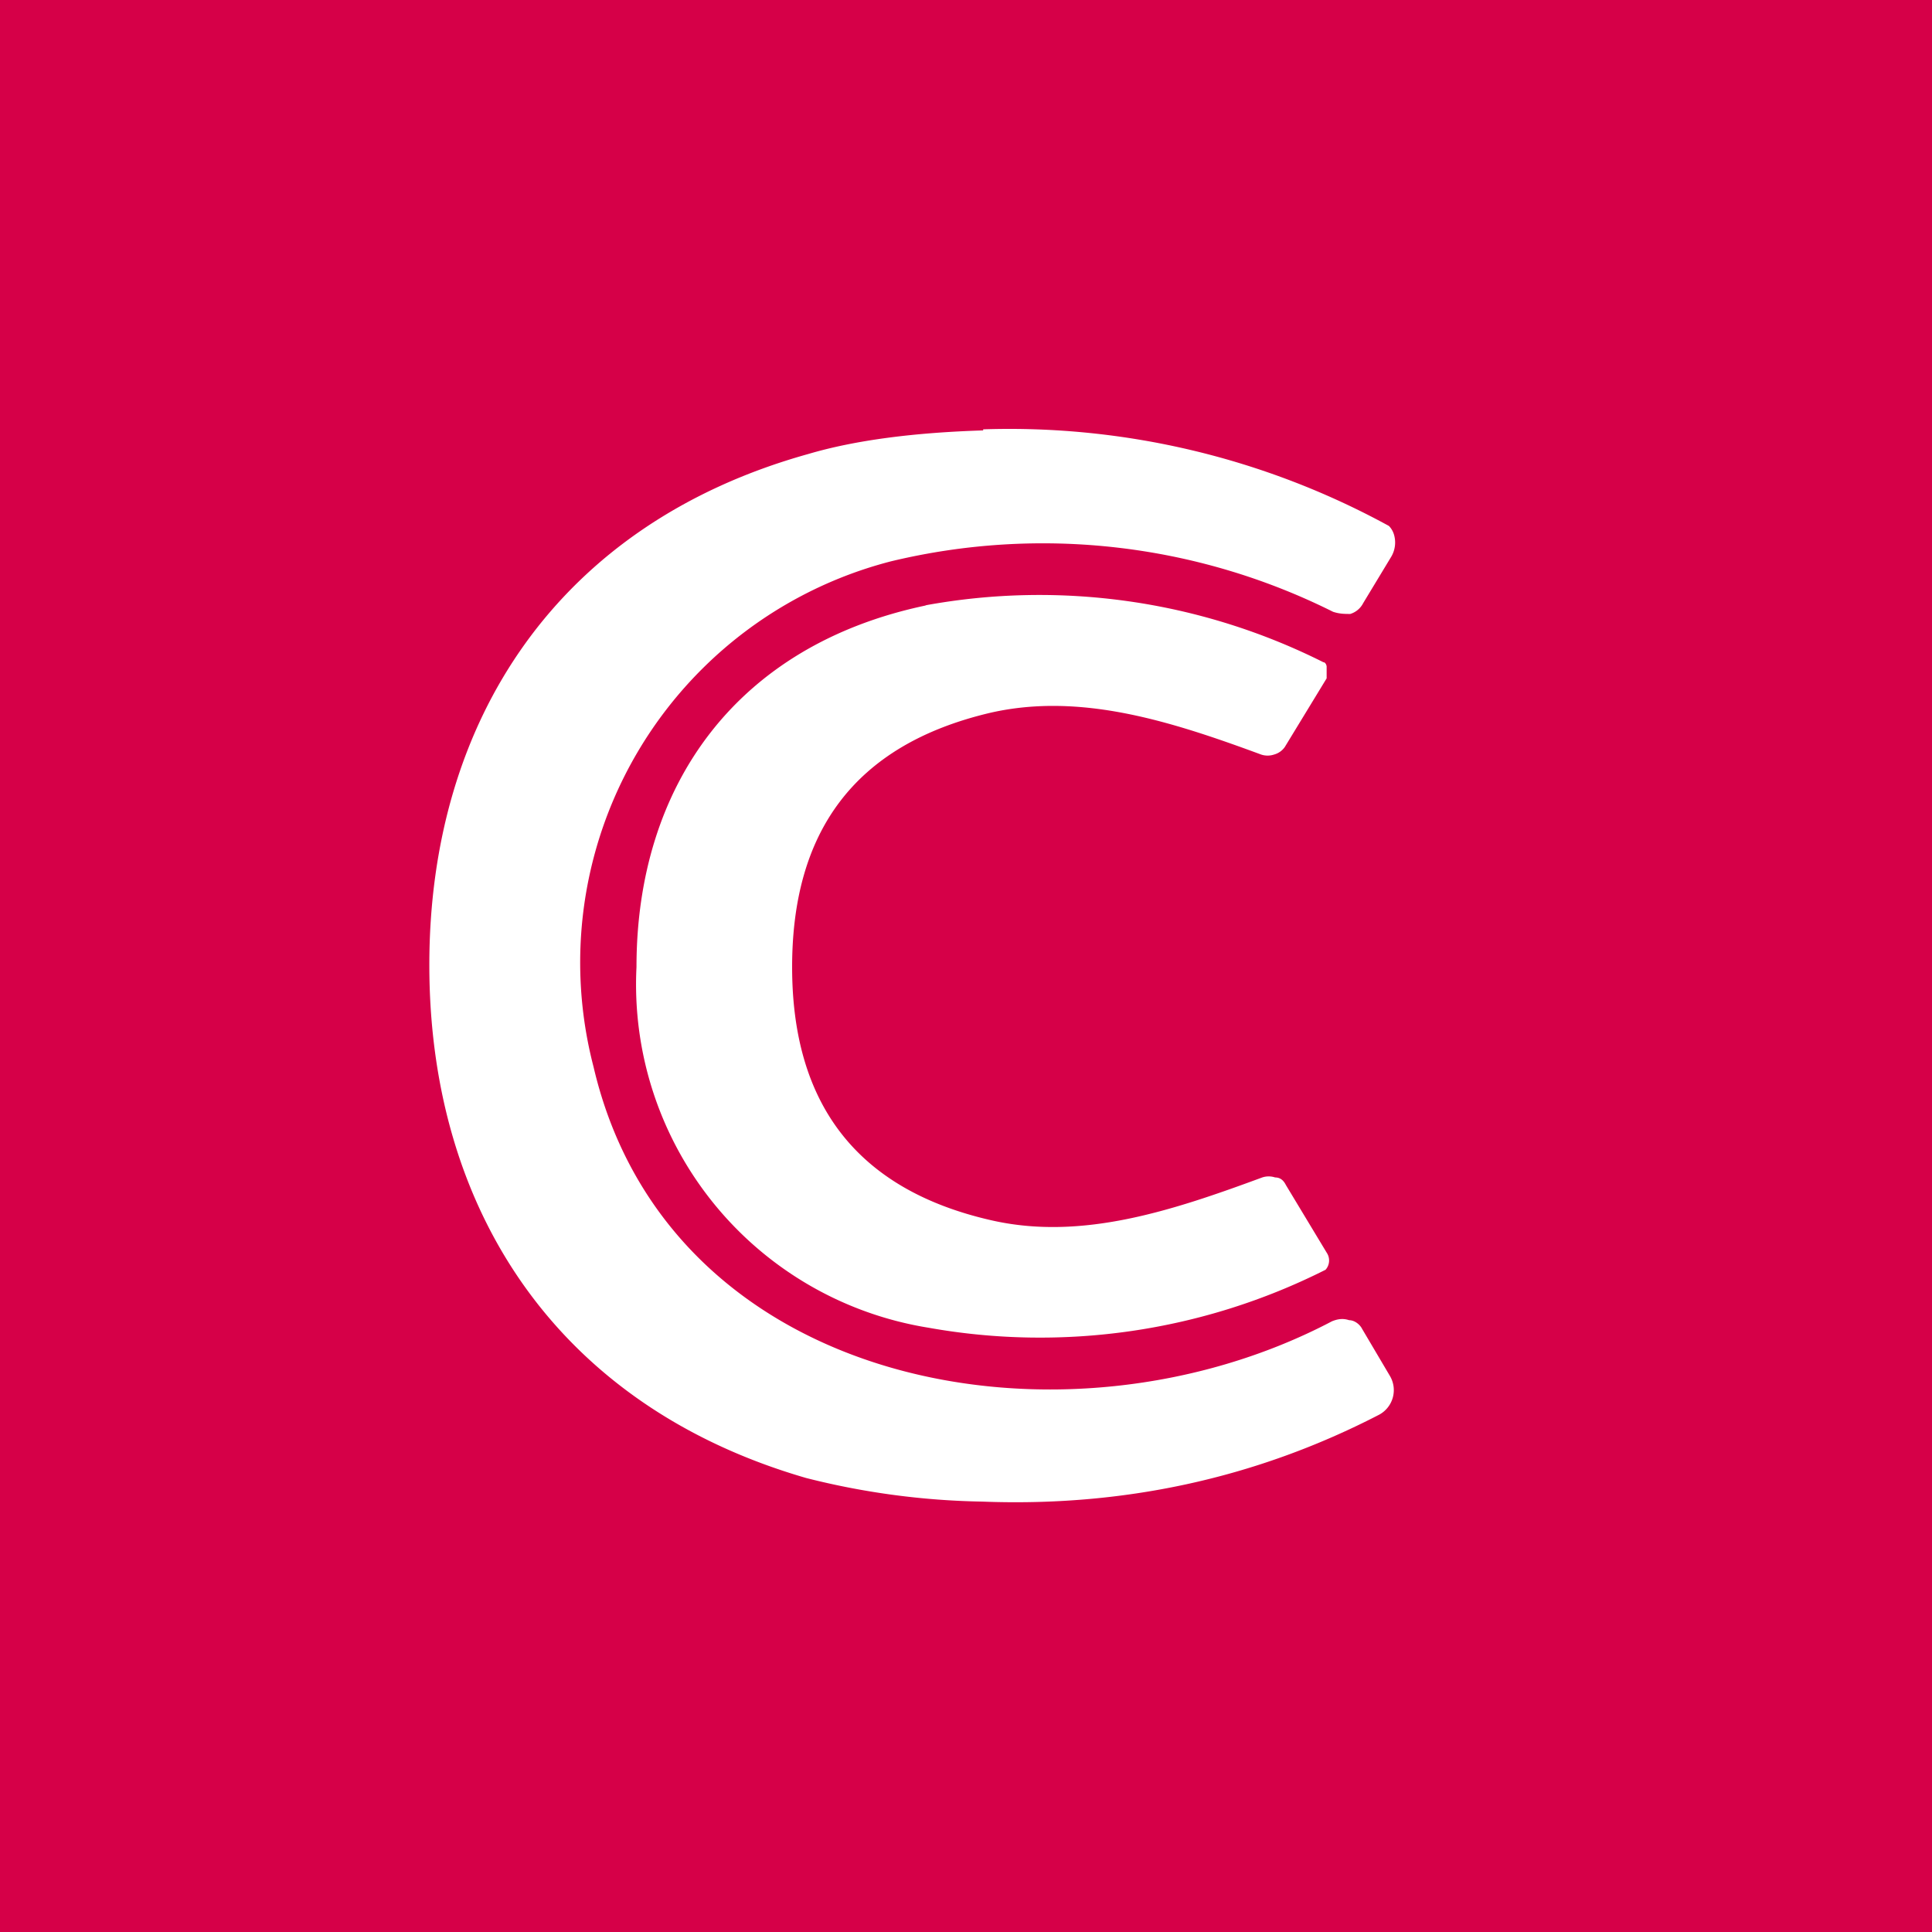 <!-- by TradingView --><svg width="18" height="18" viewBox="0 0 18 18" xmlns="http://www.w3.org/2000/svg"><path fill="#D60048" d="M0 0h18v18H0z"/><path d="M9.16 4a7.37 7.37 0 0 1 3.78.9c.02.02.04.05.05.09a.26.26 0 0 1-.03.2l-.26.43a.2.2 0 0 1-.12.1c-.05 0-.1 0-.16-.02a6.05 6.05 0 0 0-4.12-.47 3.86 3.86 0 0 0-2.77 4.71c.7 3 4.39 3.68 6.88 2.37.05-.02.1-.03.16-.01.05 0 .1.04.12.08l.26.44a.26.26 0 0 1-.1.36c-1.16.6-2.4.86-3.7.81a7.12 7.12 0 0 1-1.64-.22C5.2 13.1 4 11.28 4 8.99c0-2.28 1.2-4.11 3.53-4.76.44-.13.99-.2 1.63-.22Zm-.54 1.64a5.9 5.9 0 0 1 3.71.53c.02 0 .03.03.03.04v.11l-.39.64a.18.18 0 0 1-.1.07.19.19 0 0 1-.12 0c-.84-.31-1.68-.58-2.52-.39-1.28.3-1.85 1.12-1.85 2.37s.58 2.07 1.86 2.36c.84.19 1.68-.09 2.52-.4a.19.19 0 0 1 .12 0c.05 0 .08.03.1.07l.38.63a.13.13 0 0 1-.01.16 5.91 5.91 0 0 1-3.7.54 3.24 3.24 0 0 1-2.72-3.36c0-1.69.93-3 2.7-3.37Z" fill="#fff"/></svg>